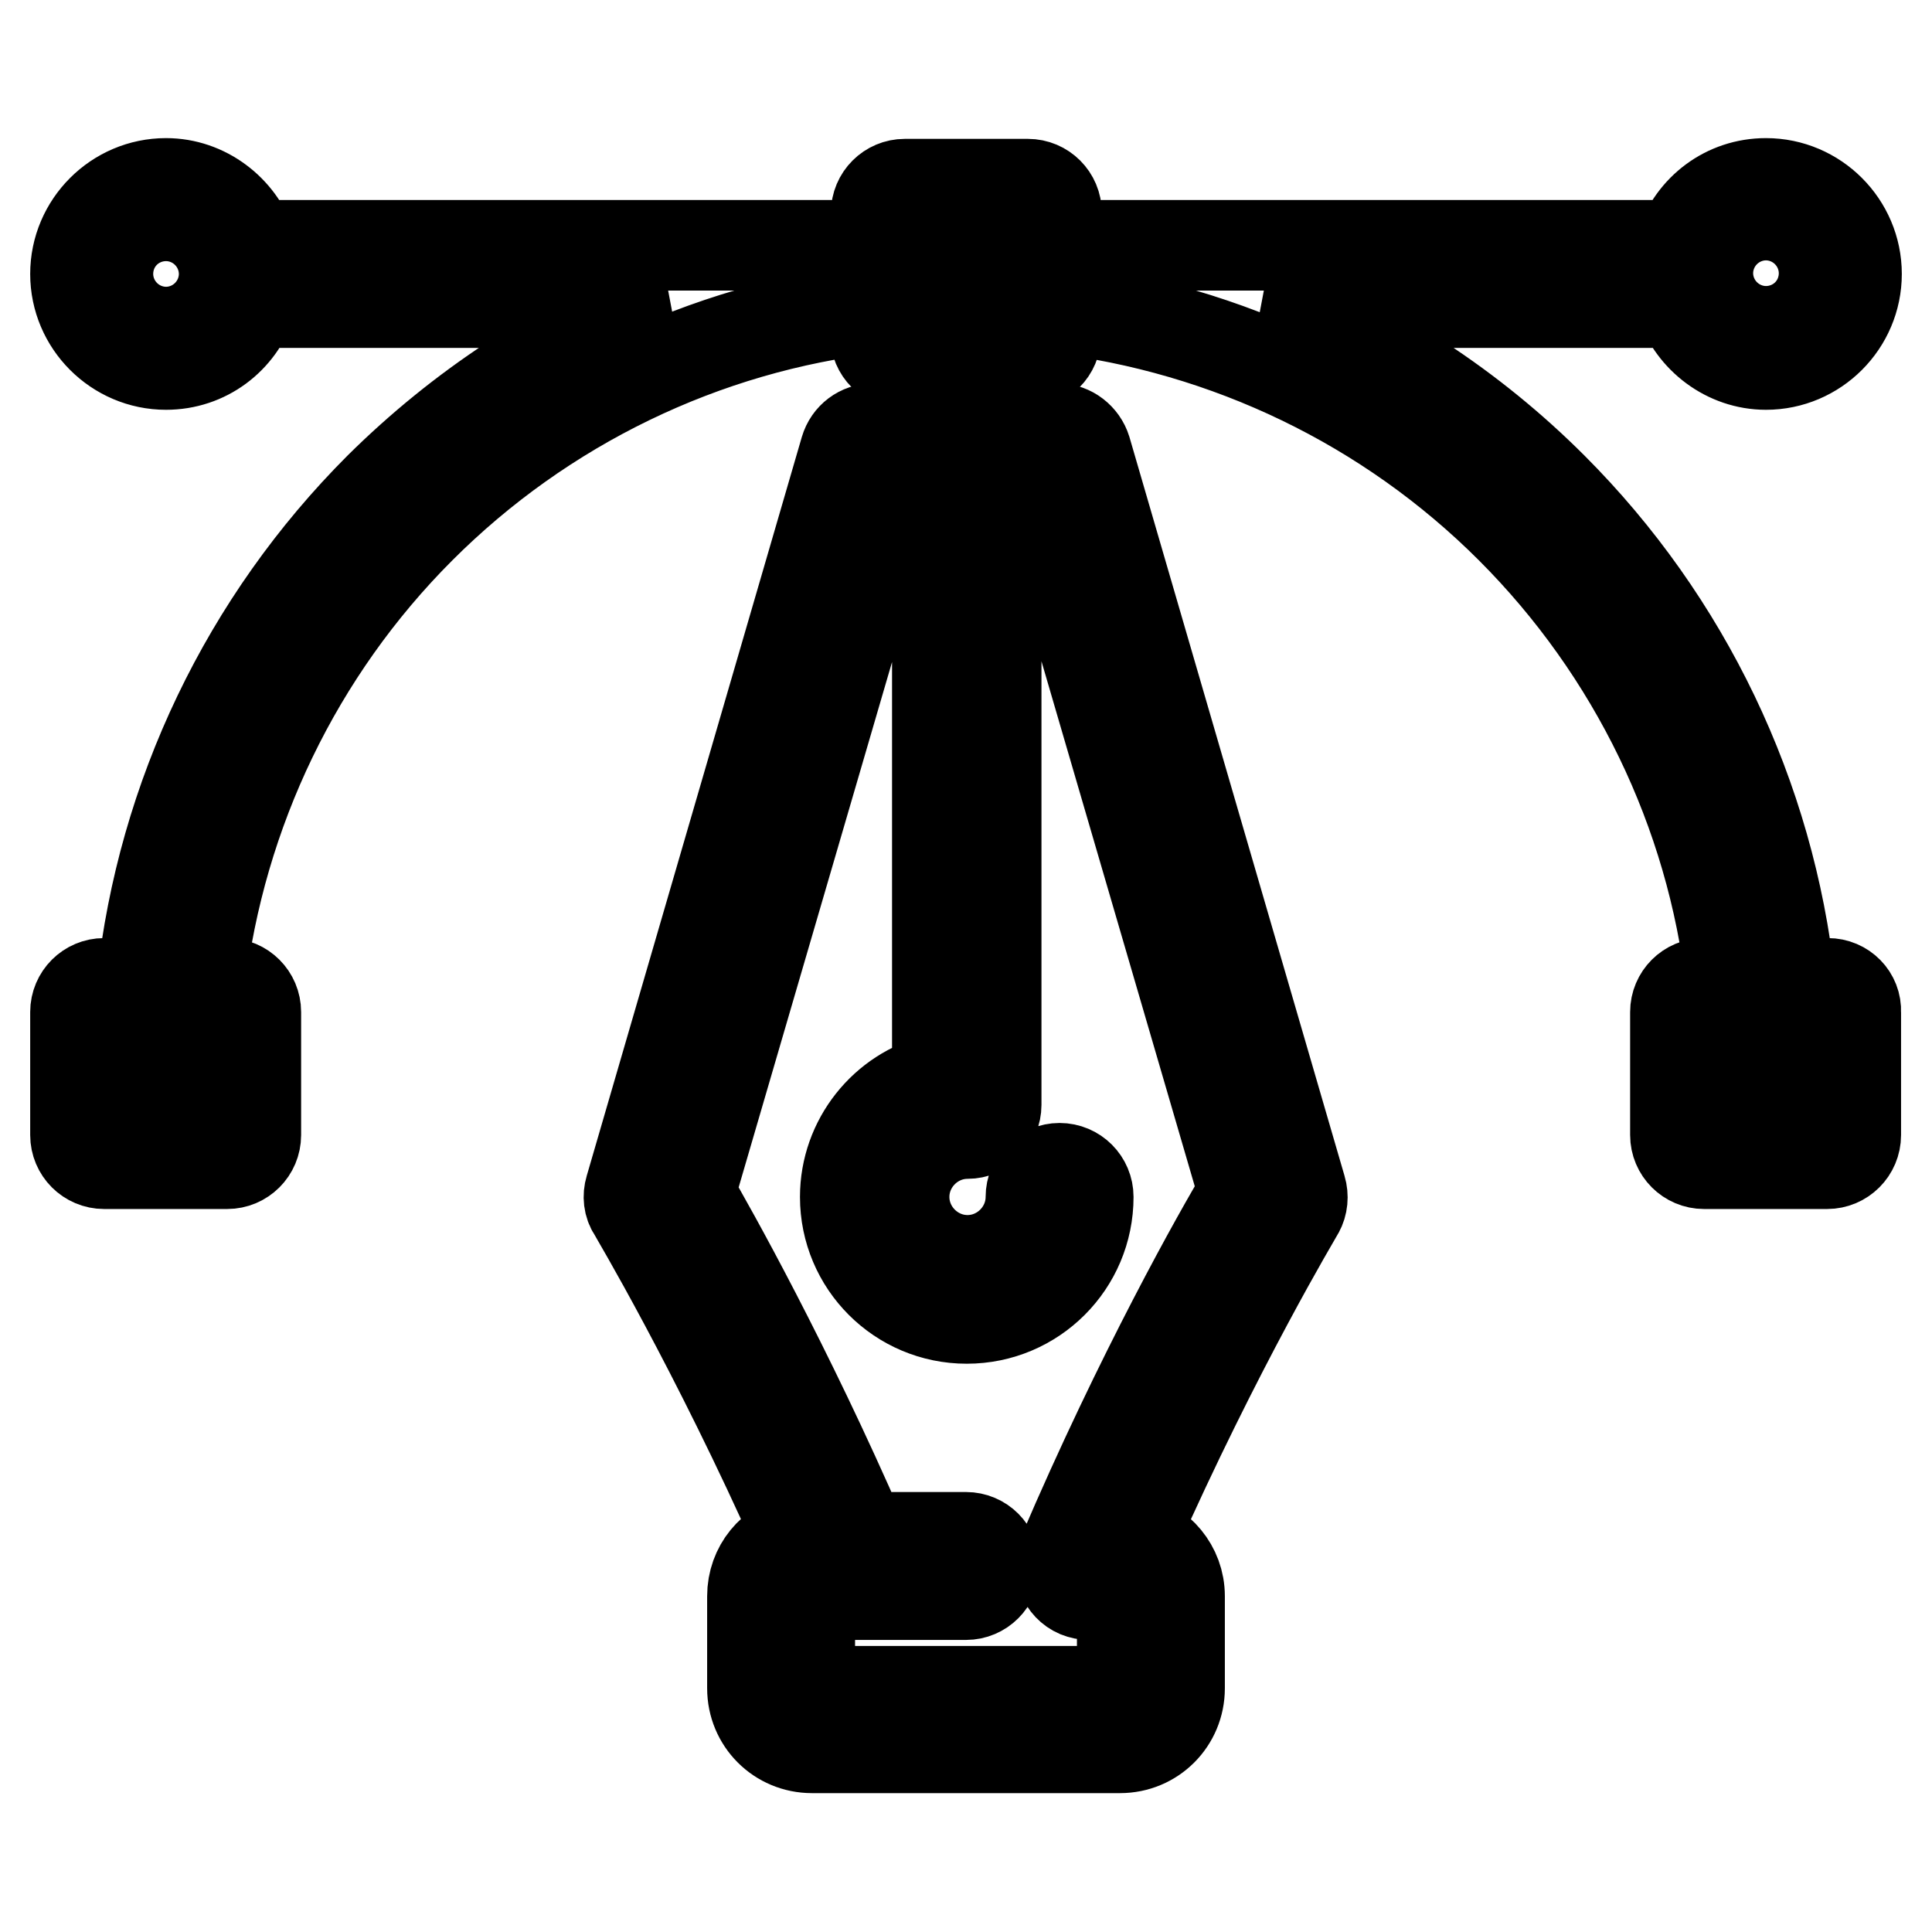 <?xml version="1.0" encoding="utf-8"?>
<!-- Svg Vector Icons : http://www.onlinewebfonts.com/icon -->
<!DOCTYPE svg PUBLIC "-//W3C//DTD SVG 1.1//EN" "http://www.w3.org/Graphics/SVG/1.1/DTD/svg11.dtd">
<svg version="1.1" xmlns="http://www.w3.org/2000/svg" xmlns:xlink="http://www.w3.org/1999/xlink" x="0px" y="0px" viewBox="0 0 256 256" enable-background="new 0 0 256 256" xml:space="preserve">
<g> <path stroke-width="12" fill-opacity="0" stroke="#000000"  d="M242.2,130.3h-5c-2.7-24.8-13.8-48-31.5-65.7c-10.7-10.7-23.4-19-37.4-24.5h54.4c1.6,4.7,6.1,8.2,11.3,8.2 c6.6,0,12-5.4,12-12c0-6.6-5.4-12-12-12c-5.3,0-9.7,3.4-11.3,8.2H140v-4.3c0-2.1-1.7-3.8-3.8-3.8l0,0h-16.3c-2.1,0-3.8,1.7-3.8,3.8 l0,0v4.3H33.3c-1.6-4.7-6.1-8.2-11.3-8.2c-6.6,0-12,5.4-12,12c0,6.6,5.4,12,12,12c5.3,0,9.7-3.4,11.3-8.2h54.4 c-14,5.5-26.7,13.9-37.4,24.5c-17.7,17.7-28.8,40.9-31.5,65.7h-5c-2.1,0-3.8,1.7-3.8,3.8l0,0v16.3c0,2.1,1.7,3.8,3.8,3.8l0,0h16.3 c2.1,0,3.8-1.7,3.8-3.8l0,0v-16.3c0-2.1-1.7-3.8-3.8-3.8l0,0h-3.6c2.7-22.7,12.9-44,29.2-60.3C72,53.7,93.3,43.4,116,40.8v3.6 c0,2.1,1.7,3.8,3.8,3.8l0,0h16.3c2.1,0,3.8-1.7,3.8-3.8l0,0v-3.6c22.7,2.7,44,12.9,60.3,29.2c16.3,16.3,26.6,37.6,29.2,60.3h-3.6 c-2.1,0-3.8,1.7-3.8,3.8l0,0v16.3c0,2.1,1.7,3.8,3.8,3.8l0,0h16.3c2.1,0,3.8-1.7,3.8-3.8l0,0v-16.3 C246,132,244.3,130.3,242.2,130.3L242.2,130.3z M234,31.9c2.4,0,4.3,1.9,4.3,4.3c0,2.4-1.9,4.3-4.3,4.3c-2.4,0-4.3-1.9-4.3-4.3 C229.7,33.9,231.6,31.9,234,31.9z M22,40.6c-2.4,0-4.3-1.9-4.3-4.3c0-2.4,1.9-4.3,4.3-4.3c2.4,0,4.3,1.9,4.3,4.3 C26.3,38.6,24.4,40.6,22,40.6z M26.3,146.6h-8.7v-8.7h8.7L26.3,146.6L26.3,146.6z M132.3,40.6h-8.7v-8.7h8.7V40.6z M238.4,146.6 h-8.7v-8.7h8.7V146.6z"/> <path stroke-width="12" fill-opacity="0" stroke="#000000"  d="M172.4,157.5l-28.5-97.9c-0.5-1.6-2-2.8-3.7-2.8h-24.5c-1.7,0-3.2,1.1-3.7,2.8l-28.5,97.9 c-0.3,1-0.2,2.1,0.4,3c0.1,0.2,10.8,18.1,22,43.3c-3.6,0.8-6.2,3.9-6.2,7.7v12.2c0,4.4,3.5,7.9,7.9,7.9h40.8c4.4,0,7.9-3.5,7.9-7.9 v-12.2c0-3.8-2.7-6.9-6.2-7.7c11.2-25.3,21.9-43.1,22-43.3C172.6,159.6,172.7,158.5,172.4,157.5L172.4,157.5z M140.8,206 c-0.8,1.9,0.1,4.2,2,5c0.5,0.2,1,0.3,1.5,0.3l0,0h4.1c0.1,0,0.3,0.1,0.3,0.3v12.2c0,0.1-0.1,0.3-0.3,0.3h-40.8 c-0.1,0-0.3-0.1-0.3-0.3v-12.2c0-0.1,0.1-0.3,0.3-0.3H128c2.1,0,3.8-1.7,3.8-3.8c0-2.1-1.7-3.8-3.8-3.8h-13.8 c-10-23-19.9-40.6-22.8-45.6l27.3-93.5h5.5V143c-7,1.7-12.2,8.1-12.2,15.6c0,8.9,7.2,16.1,16.1,16.1c8.9,0,16.1-7.2,16.1-16.1 c0-2.1-1.7-3.8-3.8-3.8s-3.8,1.7-3.8,3.8c0,4.6-3.8,8.4-8.4,8.4s-8.4-3.8-8.4-8.4c0-4.6,3.8-8.4,8.4-8.4c2.1,0,3.8-1.7,3.8-3.8l0,0 V64.5h5.5l27.3,93.5C161.6,163.3,151.1,181.9,140.8,206L140.8,206z"/></g>
</svg>
